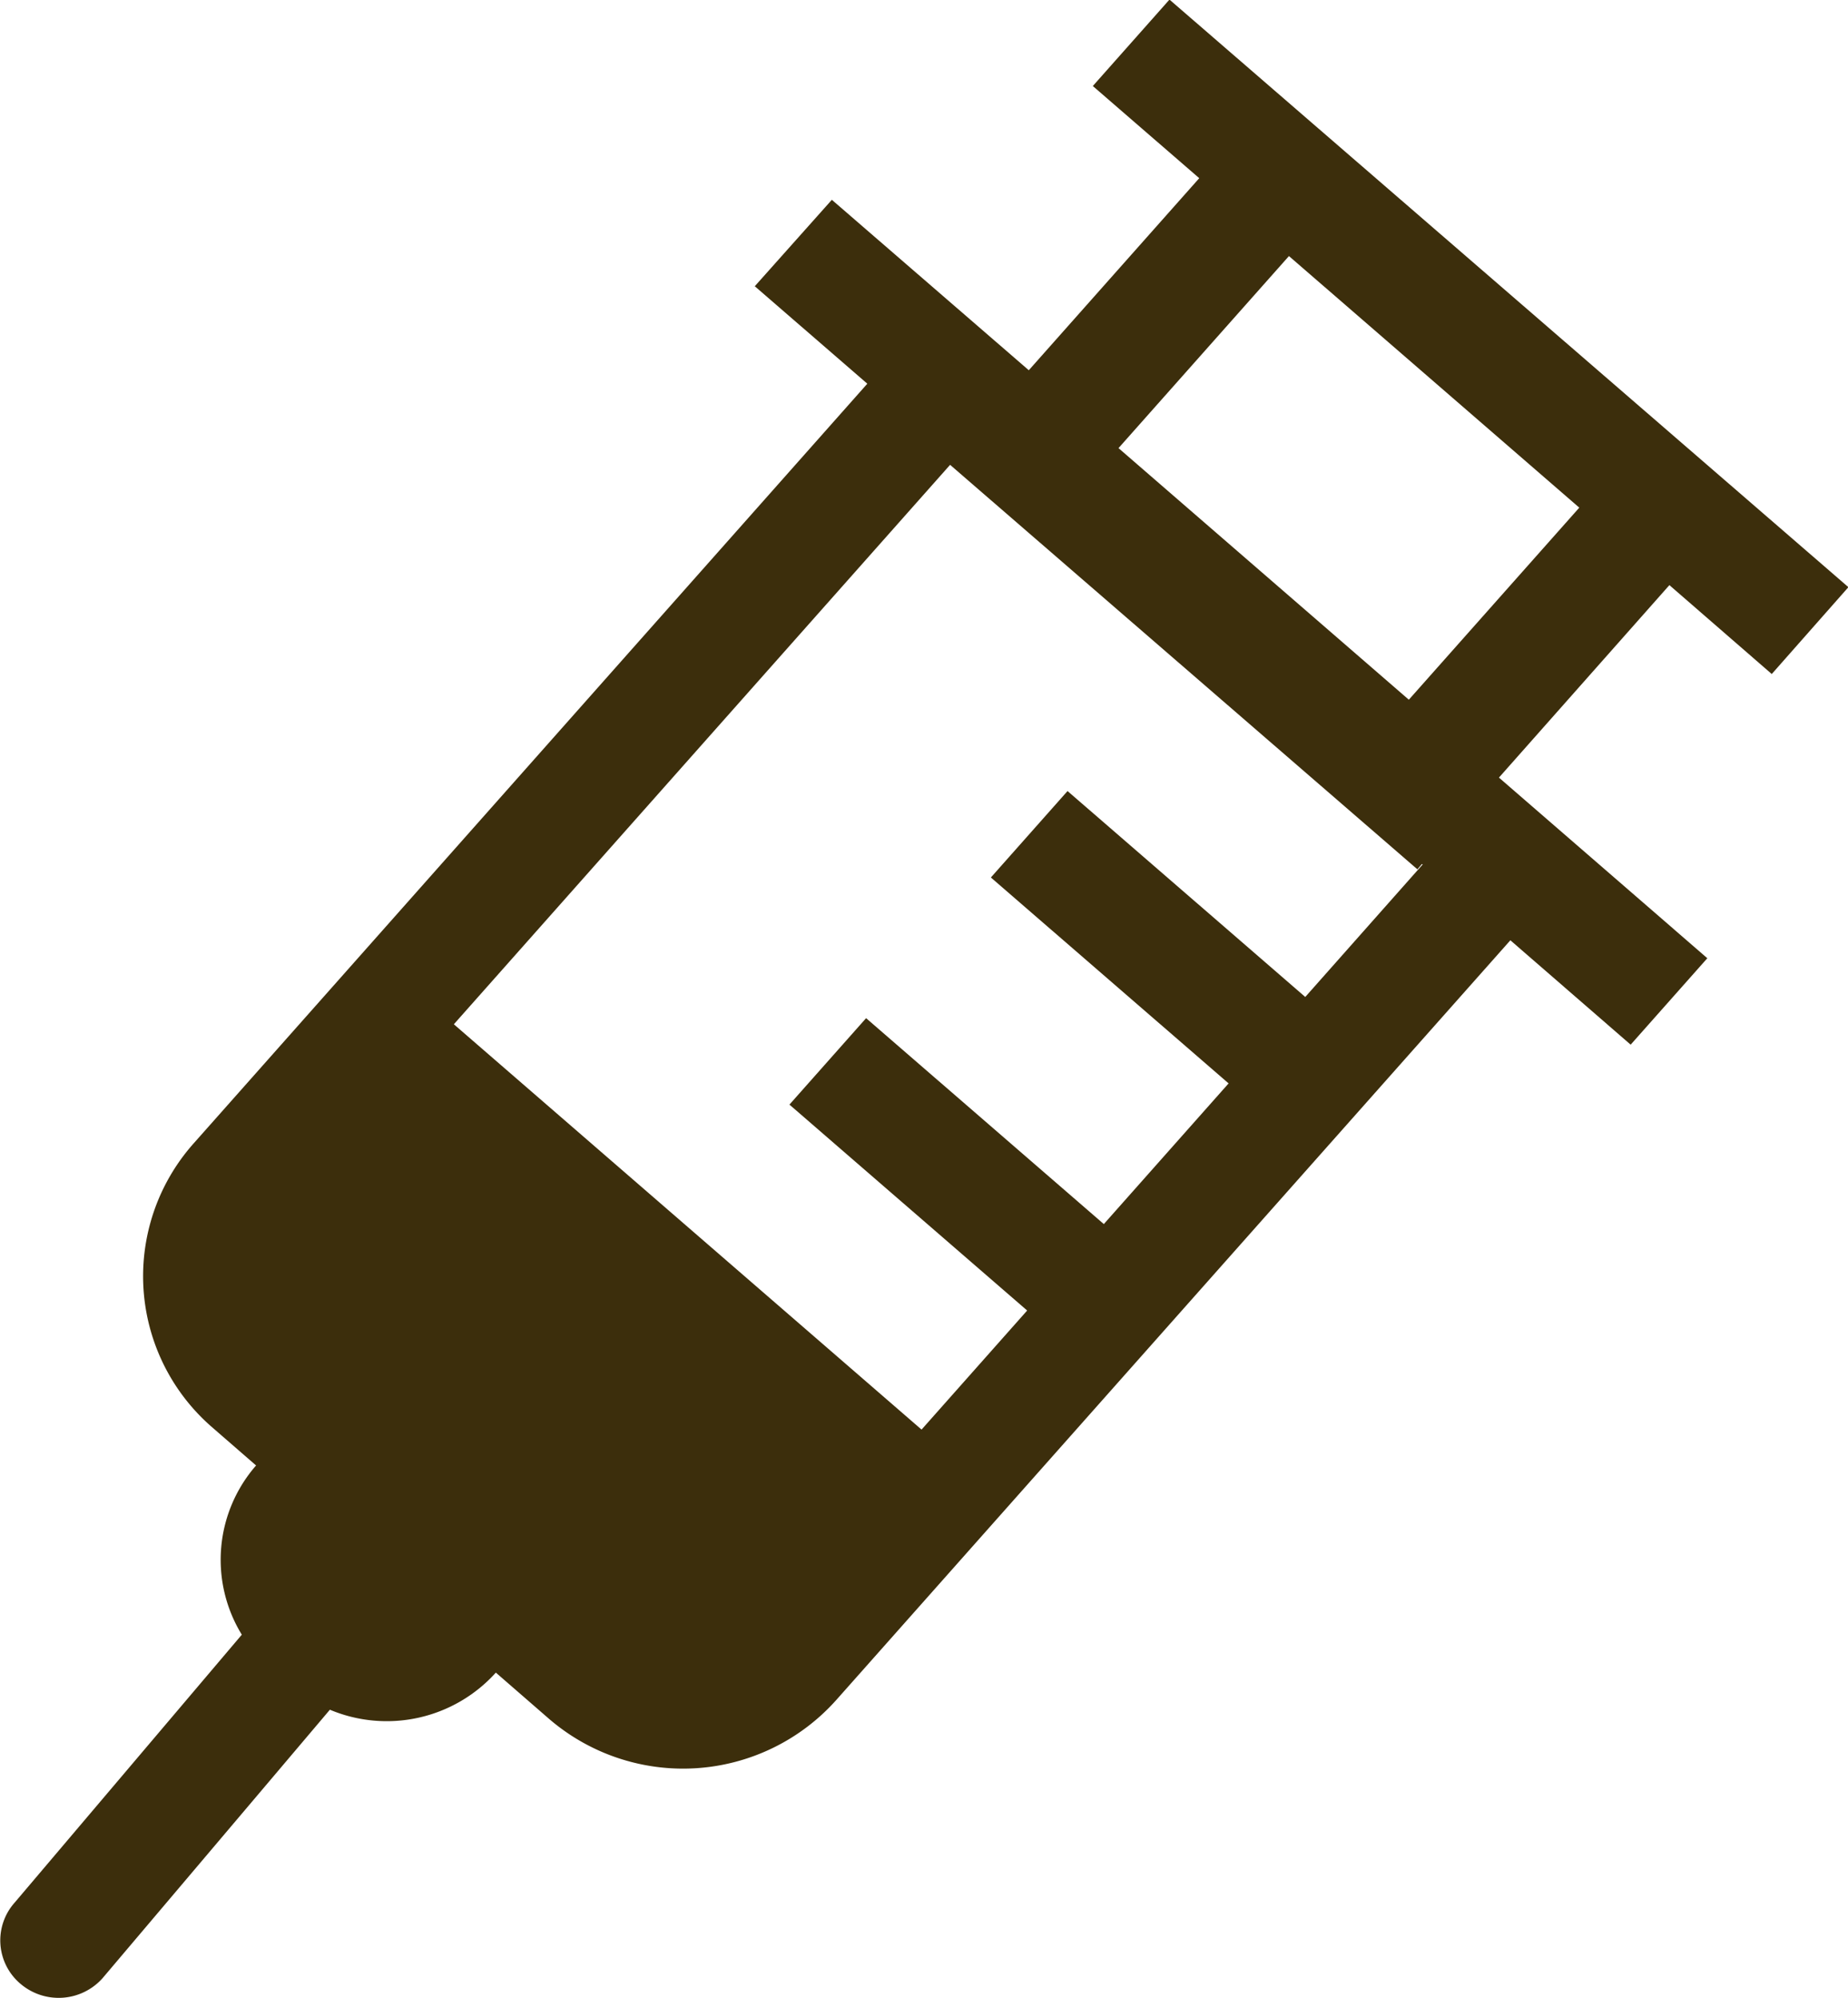 <svg id="icn_charm04.svg" xmlns="http://www.w3.org/2000/svg" width="45.32" height="49" viewBox="0 0 45.32 49">
  <defs>
    <style>
      .cls-1 {
        fill: #3c2e0c;
        fill-rule: evenodd;
      }
    </style>
  </defs>
  <path id="シェイプ_672" data-name="シェイプ 672" class="cls-1" d="M1528.07,5506.34l1.88-2.13-16.65-14.41-1.88,2.12,2.61,2.26-4.18,4.71-4.83-4.18-1.89,2.12,2.76,2.39-16.52,18.63a4.9,4.9,0,0,0,.46,6.97l1.07,0.93a3.515,3.515,0,0,0-.35,4.15l-5.57,6.57a1.393,1.393,0,0,0,.14,1.99,1.443,1.443,0,0,0,2.01-.13l5.58-6.59a3.6,3.6,0,0,0,4.07-.91l1.3,1.13a5.035,5.035,0,0,0,7.05-.46l16.53-18.63,2.95,2.56,1.88-2.12-5.11-4.43,4.18-4.72Zm-11.44,7.92-5.83-5.05-1.88,2.12,5.83,5.05-3.06,3.45-5.83-5.05-1.88,2.12,5.83,5.05-2.59,2.92-11.47-9.94,12.17-13.72,11.46,9.92,0.11-.13,0.02,0.01Zm2.54-7.29-7.12-6.17,4.18-4.71,7.12,6.17Z" transform="translate(-1484.62 -5489.81)"/>
</svg>
